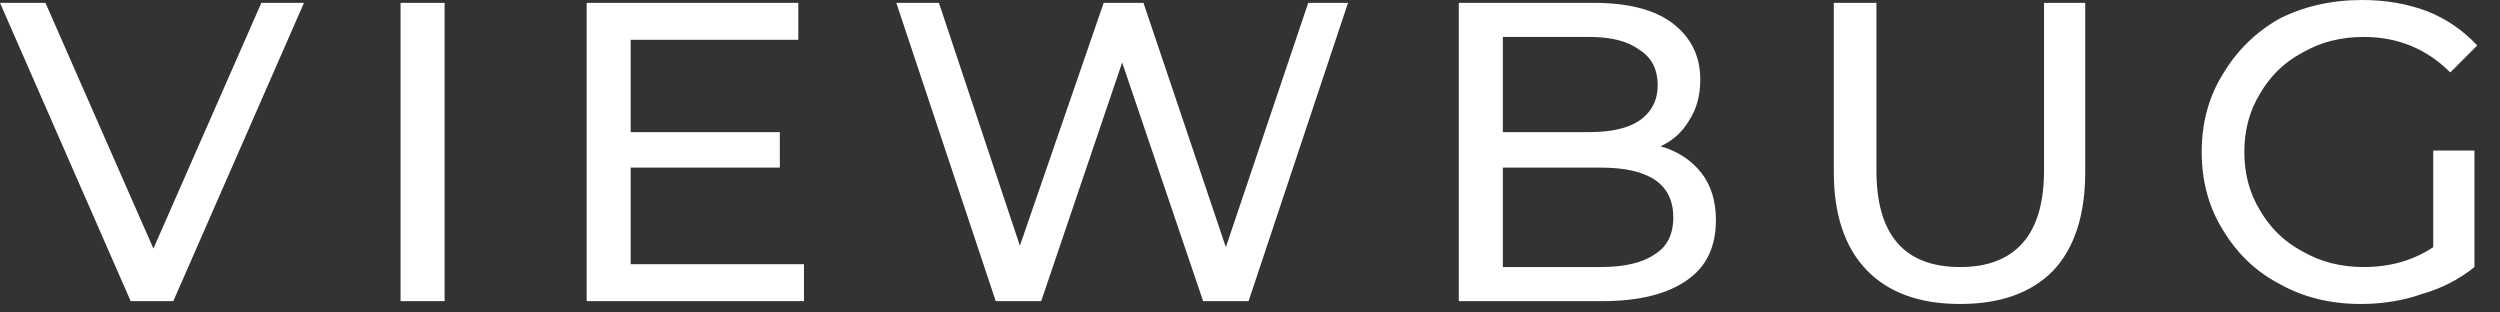 
<svg xmlns="http://www.w3.org/2000/svg" version="1.1" xmlns:xlink="http://www.w3.org/1999/xlink" preserveAspectRatio="none" x="0px" y="0px" width="88px" height="11px" viewBox="0 0 88 11">
<rect x="0" y="0" width="88" height="11" fill="#333333" stroke="none"/>
<defs>
<g id="Layer0_0_FILL">
<path fill="#FFFFFF" stroke="none" d="
M 1.6 0.1
L 0 0.1 4.6 10.6 6.1 10.6 10.7 0.1 9.2 0.1 5.4 8.75 1.6 0.1
M 15.65 0.1
L 14.1 0.1 14.1 10.6 15.65 10.6 15.65 0.1
M 28.1 1.4
L 28.1 0.1 20.65 0.1 20.65 10.6 28.3 10.6 28.3 9.3 22.2 9.3 22.2 5.9 27.45 5.9 27.45 4.65 22.2 4.65 22.2 1.4 28.1 1.4
M 43.95 10.6
L 47.45 0.1 46.05 0.1 43.15 8.7 40.25 0.1 38.85 0.1 35.9 8.65 33.05 0.1 31.55 0.1 35.05 10.6 36.65 10.6 39.5 2.2 42.35 10.6 43.95 10.6
M 59.85 2.8
Q 59.85 1.55 58.85 0.8 57.9 0.1 56.1 0.1
L 51.35 0.1 51.35 10.6 56.4 10.6
Q 58.35 10.6 59.4 9.85 60.4 9.15 60.4 7.75 60.4 6.75 59.9 6.1 59.35 5.4 58.45 5.15 59.1 4.85 59.45 4.25 59.85 3.65 59.85 2.8
M 55.95 1.3
Q 57.1 1.3 57.7 1.75 58.35 2.15 58.35 3 58.35 3.8 57.7 4.25 57.1 4.65 55.95 4.65
L 52.9 4.65 52.9 1.3 55.95 1.3
M 58.25 8.95
Q 57.6 9.4 56.35 9.4
L 52.9 9.4 52.9 5.9 56.35 5.9
Q 58.9 5.9 58.9 7.65 58.9 8.55 58.25 8.95
M 73.4 0.1
L 71.95 0.1 71.95 6
Q 71.95 7.7 71.2 8.55 70.45 9.4 69 9.4 66.05 9.4 66.05 6
L 66.05 0.1 64.55 0.1 64.55 6.05
Q 64.55 8.3 65.7 9.5 66.85 10.7 69 10.7 71.1 10.7 72.25 9.55 73.4 8.35 73.4 6.05
L 73.4 0.1
M 86.25 2.55
L 87.2 1.6
Q 86.45 0.8 85.45 0.4 84.4 0 83.15 0 81.55 0 80.25 0.65 79 1.35 78.25 2.6 77.5 3.8 77.5 5.35 77.5 6.9 78.25 8.1 79 9.35 80.25 10 81.5 10.7 83.1 10.7 84.25 10.7 85.25 10.35 86.3 10.05 87.1 9.4
L 87.1 5.3 85.65 5.3 85.65 8.7
Q 84.6 9.4 83.2 9.4 82 9.4 81.05 8.85 80.1 8.35 79.55 7.4 79 6.5 79 5.35 79 4.2 79.55 3.3 80.1 2.35 81.05 1.85 82 1.3 83.2 1.3 85 1.3 86.25 2.55 Z"/>
</g>
</defs>

<g transform="matrix( 1, 0, 0, 1, 0,0) ">
<use xlink:href="#Layer0_0_FILL"/>
</g>
</svg>
